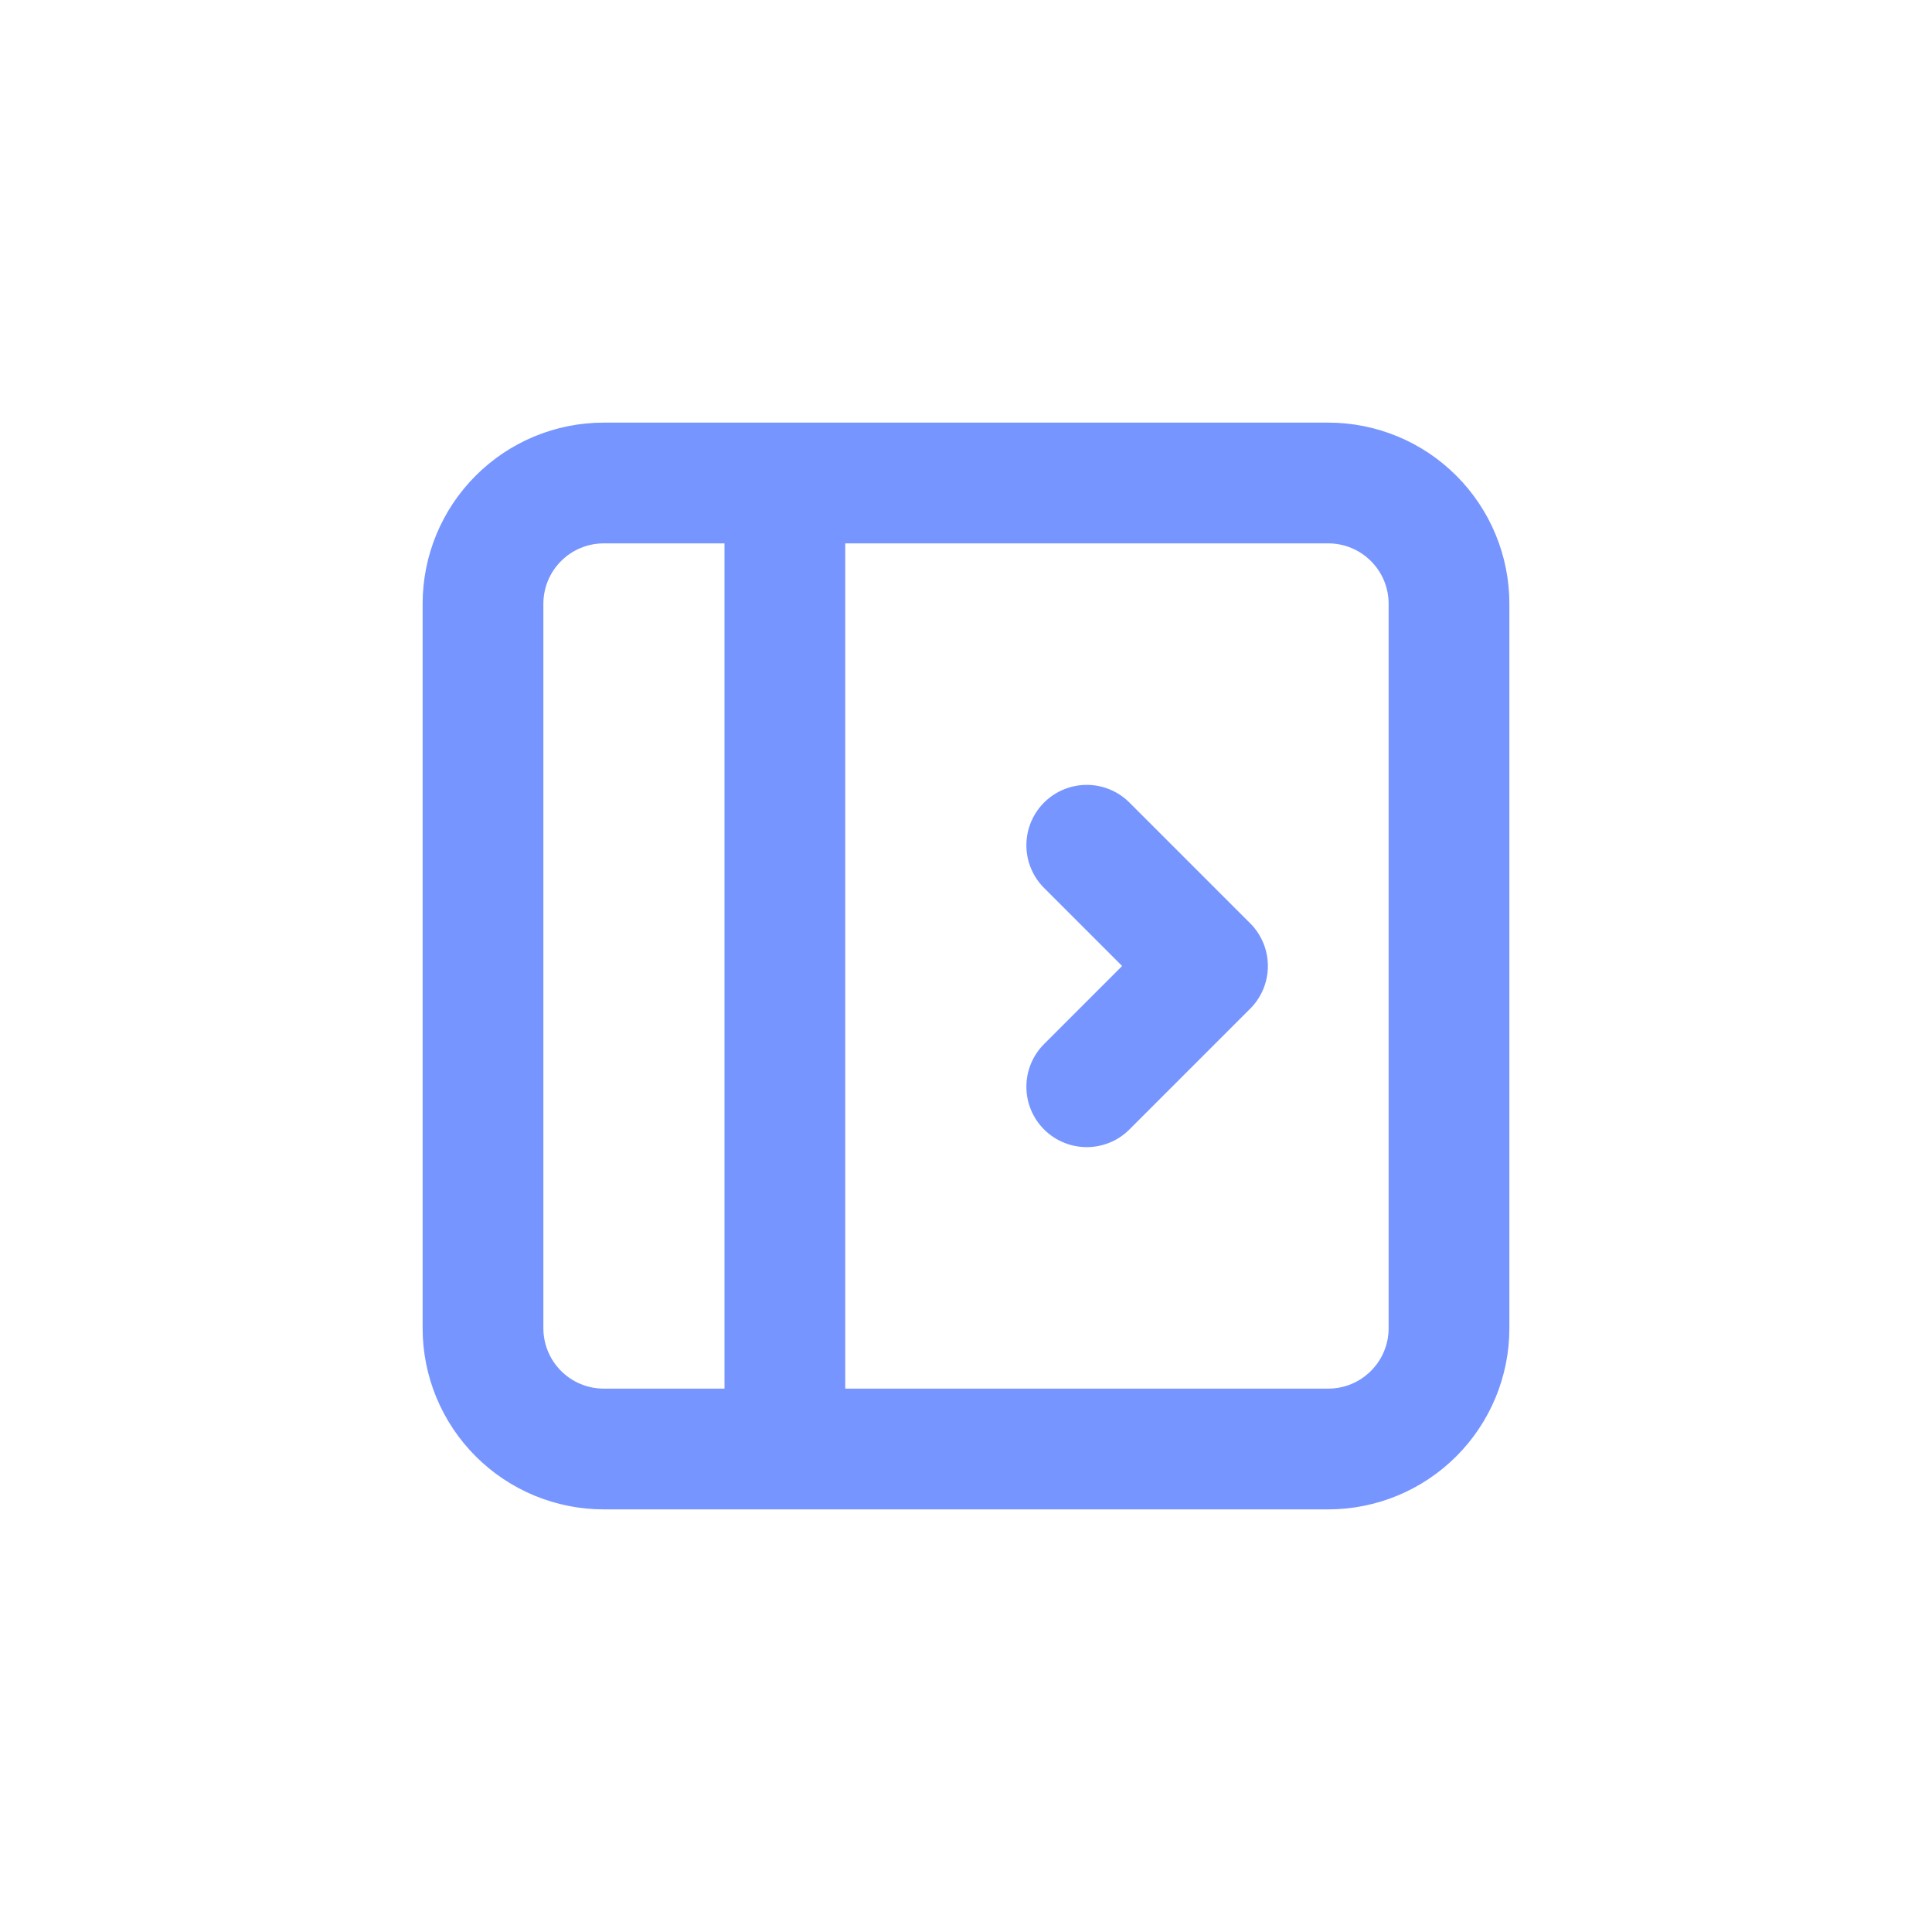 <?xml version="1.0" encoding="UTF-8"?> <svg xmlns="http://www.w3.org/2000/svg" width="48" height="48" viewBox="0 0 48 48" fill="none"><path d="M19.5 12V36M12 15C12 14.204 12.316 13.441 12.879 12.879C13.441 12.316 14.204 12 15 12H33C33.796 12 34.559 12.316 35.121 12.879C35.684 13.441 36 14.204 36 15V33C36 33.796 35.684 34.559 35.121 35.121C34.559 35.684 33.796 36 33 36H15C14.204 36 13.441 35.684 12.879 35.121C12.316 34.559 12 33.796 12 33V15Z" stroke="#7695FF" stroke-width="3" stroke-linecap="round" stroke-linejoin="round"></path><path d="M27 21L30 24L27 27" stroke="#7695FF" stroke-width="3" stroke-linecap="round" stroke-linejoin="round"></path></svg> 